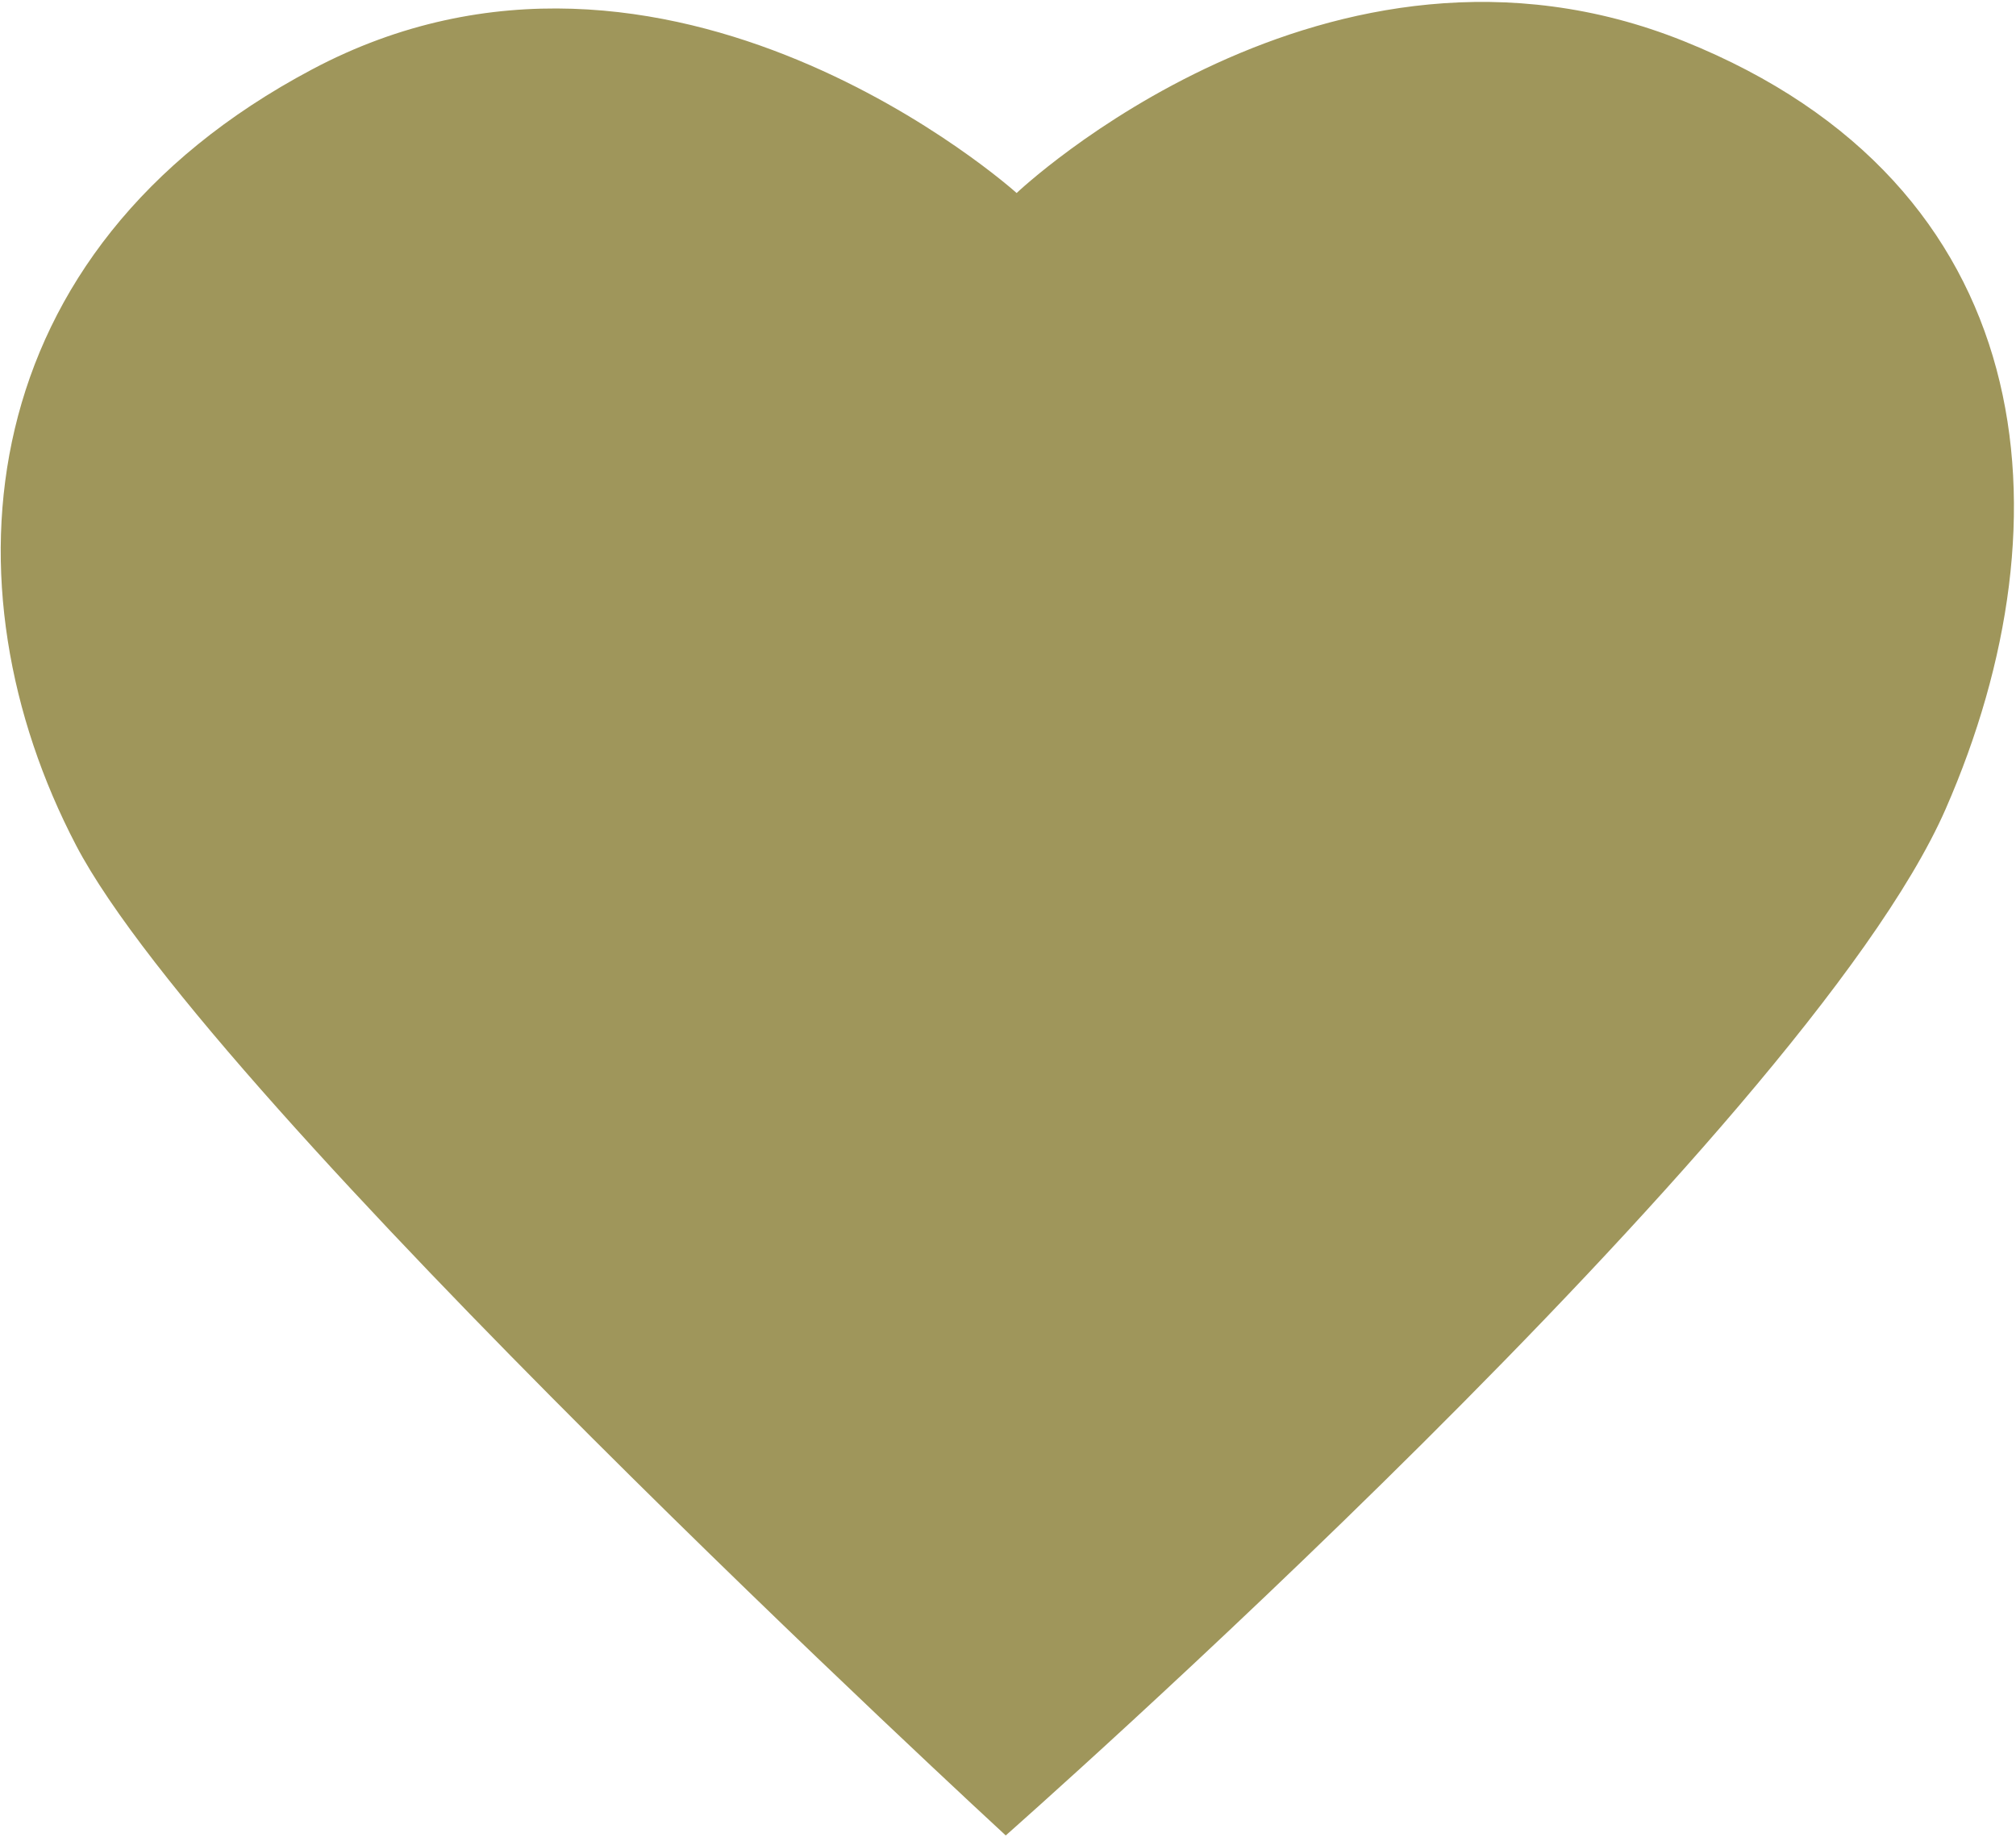 <?xml version="1.0" encoding="UTF-8"?> <svg xmlns="http://www.w3.org/2000/svg" width="756" height="689" viewBox="0 0 756 689" fill="none"><path d="M381.239 72.381C381.239 72.381 497.734 -38.295 631.437 15.433C765.141 69.162 777.645 193.705 729.61 303.391C676.624 424.343 377.154 688.283 377.154 688.283C377.154 688.283 79.168 413.944 28.535 317.009C-22.099 220.074 -11.576 94.294 116.927 26.08C250.754 -45.105 381.239 72.381 381.239 72.381Z" fill="#9F965B"></path></svg> 